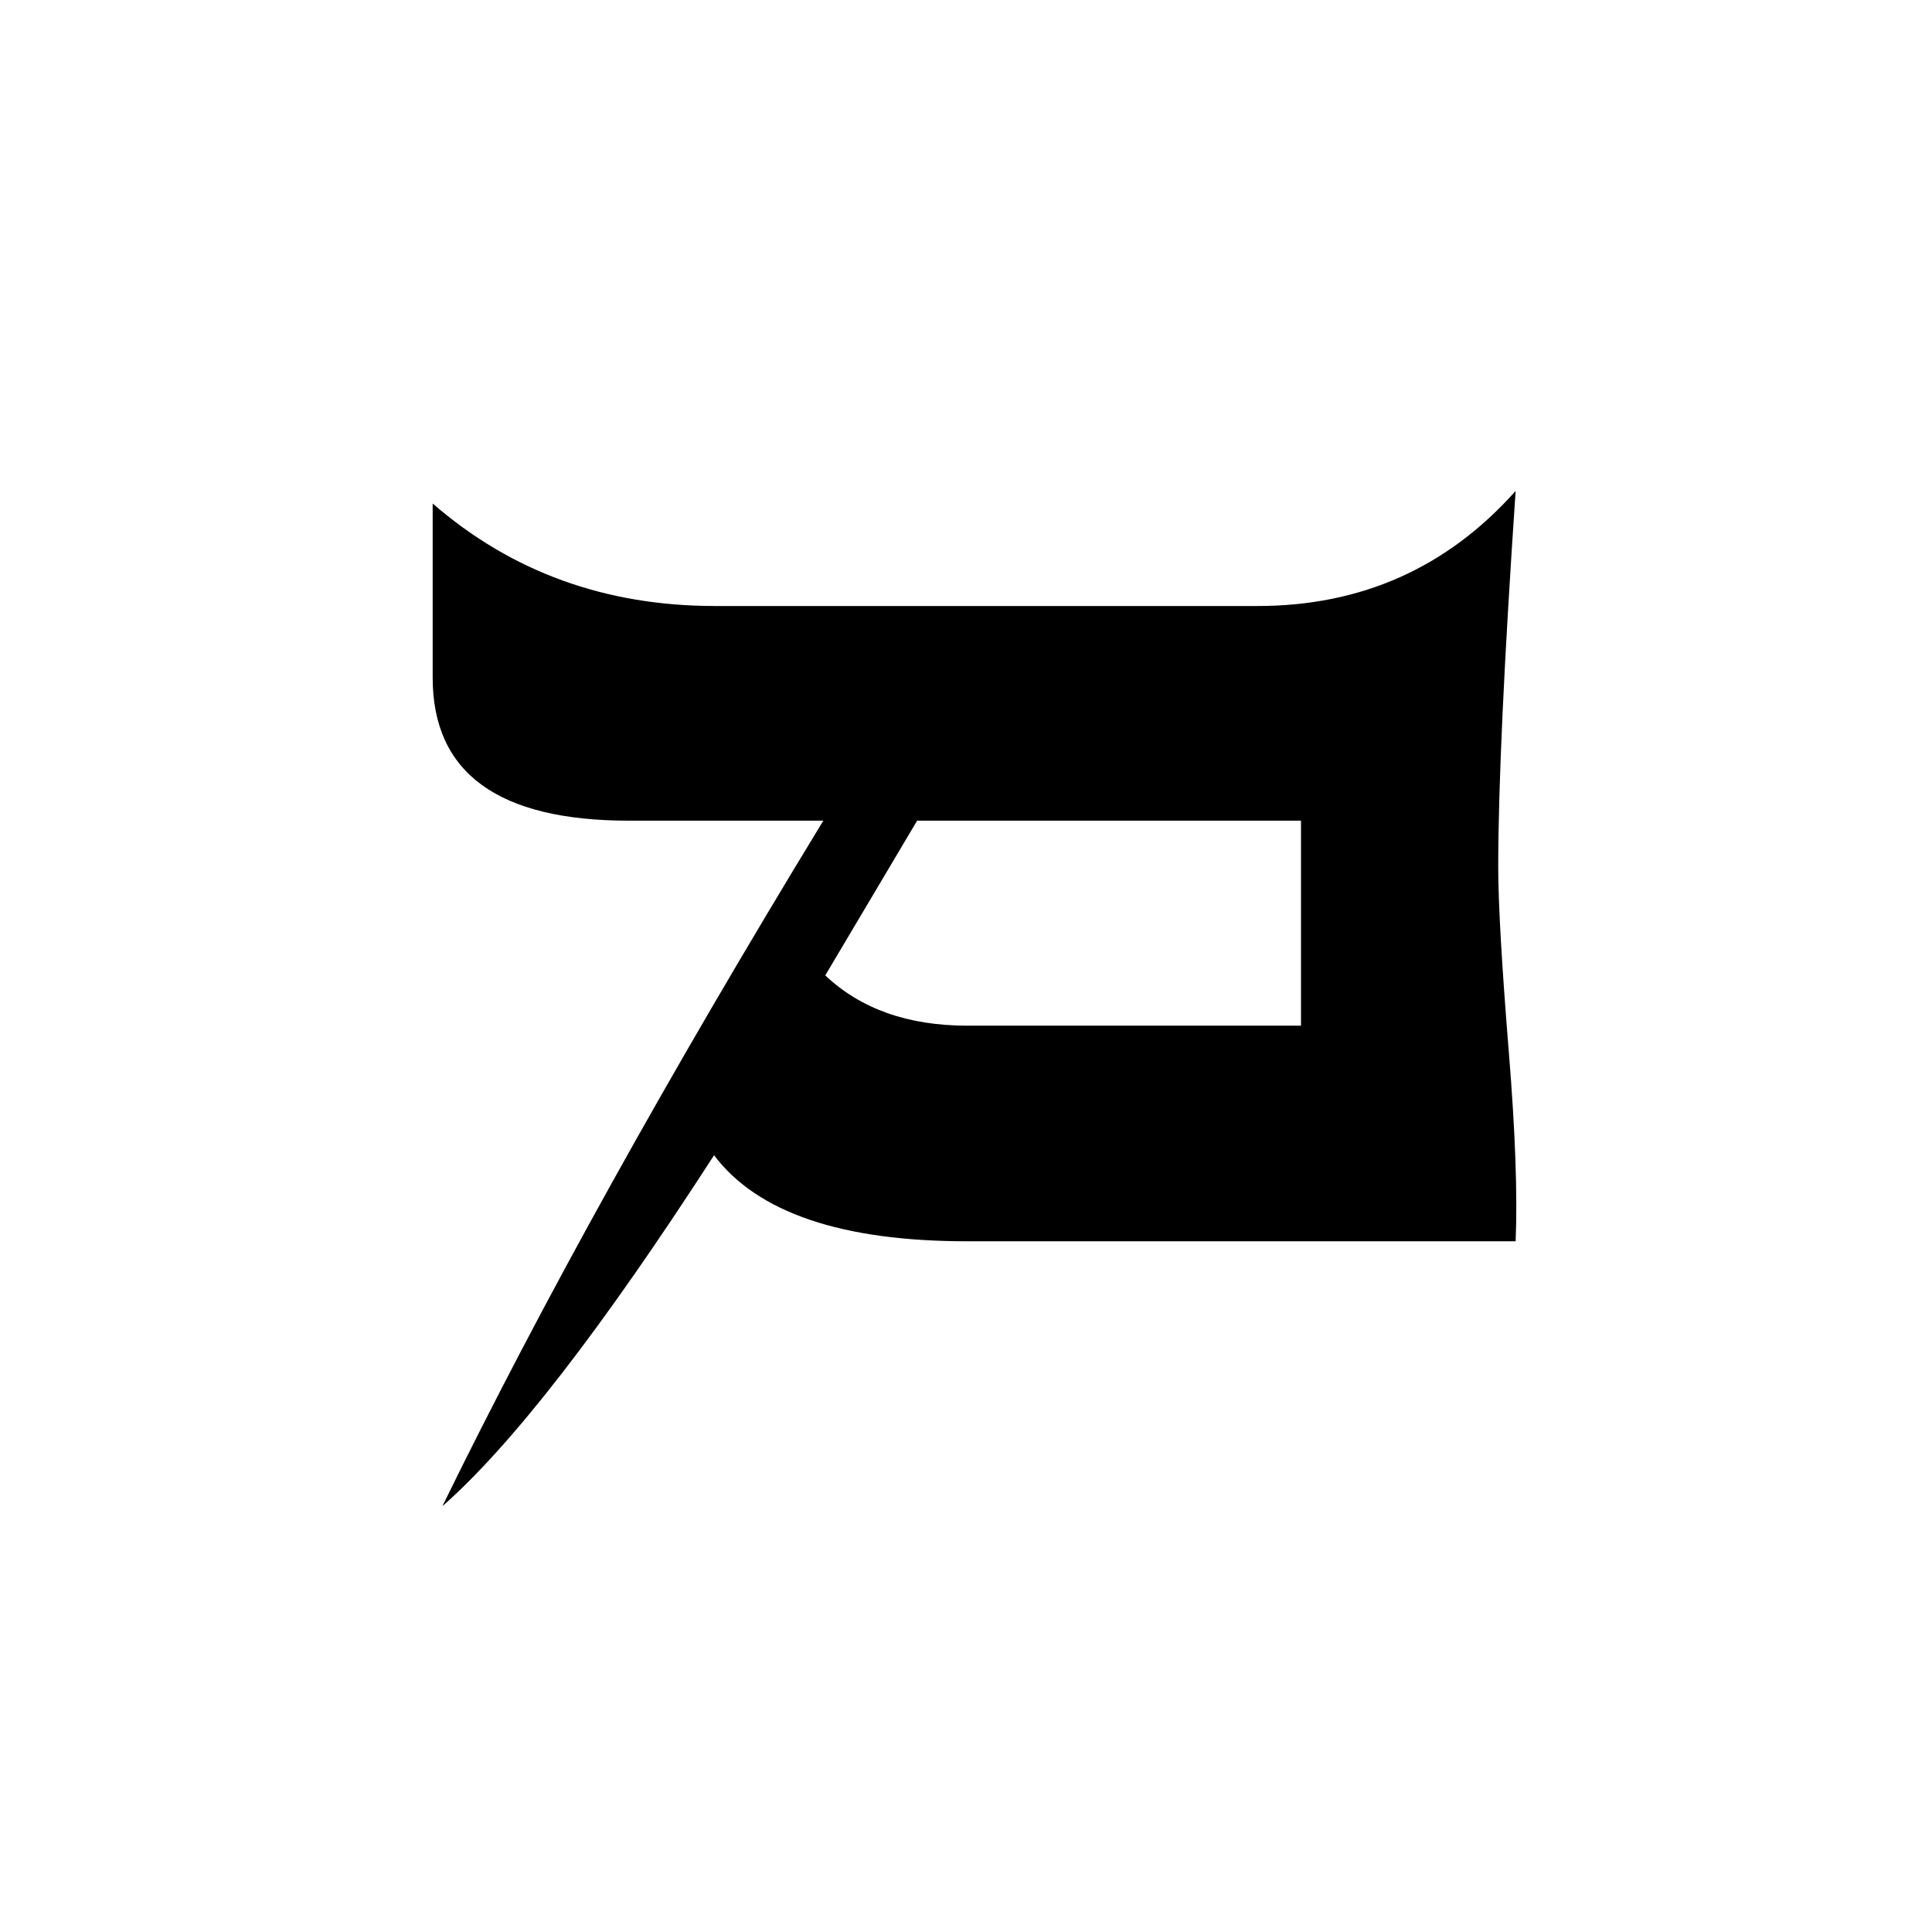 <?xml version="1.0" encoding="UTF-8" standalone="no"?>
<!-- Created with Inkscape (http://www.inkscape.org/) -->

<svg
   xmlns:dc="http://purl.org/dc/elements/1.1/"
   xmlns:cc="http://creativecommons.org/ns#"
   xmlns:rdf="http://www.w3.org/1999/02/22-rdf-syntax-ns#"
   xmlns:svg="http://www.w3.org/2000/svg"
   xmlns="http://www.w3.org/2000/svg"
   xmlns:sodipodi="http://sodipodi.sourceforge.net/DTD/sodipodi-0.dtd"
   xmlns:inkscape="http://www.inkscape.org/namespaces/inkscape"
   width="100"
   height="100"
   id="svg7490"
   sodipodi:version="0.32"
   inkscape:version="0.48.1 "
   version="1.0"
   sodipodi:docname="East_Syriac_letter_13_Mim.svg"
   inkscape:output_extension="org.inkscape.output.svg.inkscape">
  <defs
     id="defs7492">
    <inkscape:perspective
       sodipodi:type="inkscape:persp3d"
       inkscape:vp_x="0 : 526.18109 : 1"
       inkscape:vp_y="0 : 1000 : 0"
       inkscape:vp_z="744.09448 : 526.18109 : 1"
       inkscape:persp3d-origin="372.04724 : 350.78739 : 1"
       id="perspective7498" />
  </defs>
  <sodipodi:namedview
     id="base"
     pagecolor="#ffffff"
     bordercolor="#666666"
     borderopacity="1.0"
     inkscape:pageopacity="0.0"
     inkscape:pageshadow="2"
     inkscape:zoom="3.959798"
     inkscape:cx="39.002674"
     inkscape:cy="49.681225"
     inkscape:document-units="px"
     inkscape:current-layer="layer1"
     showgrid="true"
     inkscape:snap-bbox="true"
     gridtolerance="5"
     inkscape:window-width="1366"
     inkscape:window-height="688"
     inkscape:window-x="-8"
     inkscape:window-y="-8"
     inkscape:window-maximized="1">
    <inkscape:grid
       type="xygrid"
       id="grid7514"
       visible="true"
       enabled="true"
       dotted="false"
       spacingx="5px"
       spacingy="5px" />
  </sodipodi:namedview>
  <g
     inkscape:label="Ebene 1"
     inkscape:groupmode="layer"
     id="layer1">
    <g
       style="font-size:102.5px;font-style:normal;font-variant:normal;font-weight:normal;font-stretch:normal;text-align:start;line-height:100%;writing-mode:lr-tb;text-anchor:start;fill:#000000;fill-opacity:1;stroke:none;font-family:East Syriac Ctesiphon;-inkscape-font-specification:East Syriac Ctesiphon"
       id="text7590">
      <path
         d="m 78.45,64.249 -28.378,0 c -6.506,0 -10.877,-1.485 -13.113,-4.454 C 31.187,68.737 26.499,74.793 22.896,77.963 28.034,67.452 34.607,55.624 42.615,42.478 l -10.06,0 c -6.773,2.2e-5 -10.16,-2.469 -10.16,-7.407 l 0,-9.009 c 4.071,3.537 8.942,5.305 14.614,5.305 l 28.077,0 c 5.372,3.3e-5 9.826,-1.985 13.363,-5.956 -0.601,8.842 -0.901,15.332 -0.901,19.469 -6.3e-5,1.869 0.183,5.072 0.551,9.609 0.334,4.104 0.45,7.357 0.35,9.76 z m -11.111,-11.161 0,-10.61 -19.869,0 -4.755,8.008 c 1.835,1.735 4.287,2.603 7.357,2.603 z"
         style="line-height:100%;font-family:East Syriac Ctesiphon;-inkscape-font-specification:East Syriac Ctesiphon"
         id="path2987" />
    </g>
  </g>
</svg>
